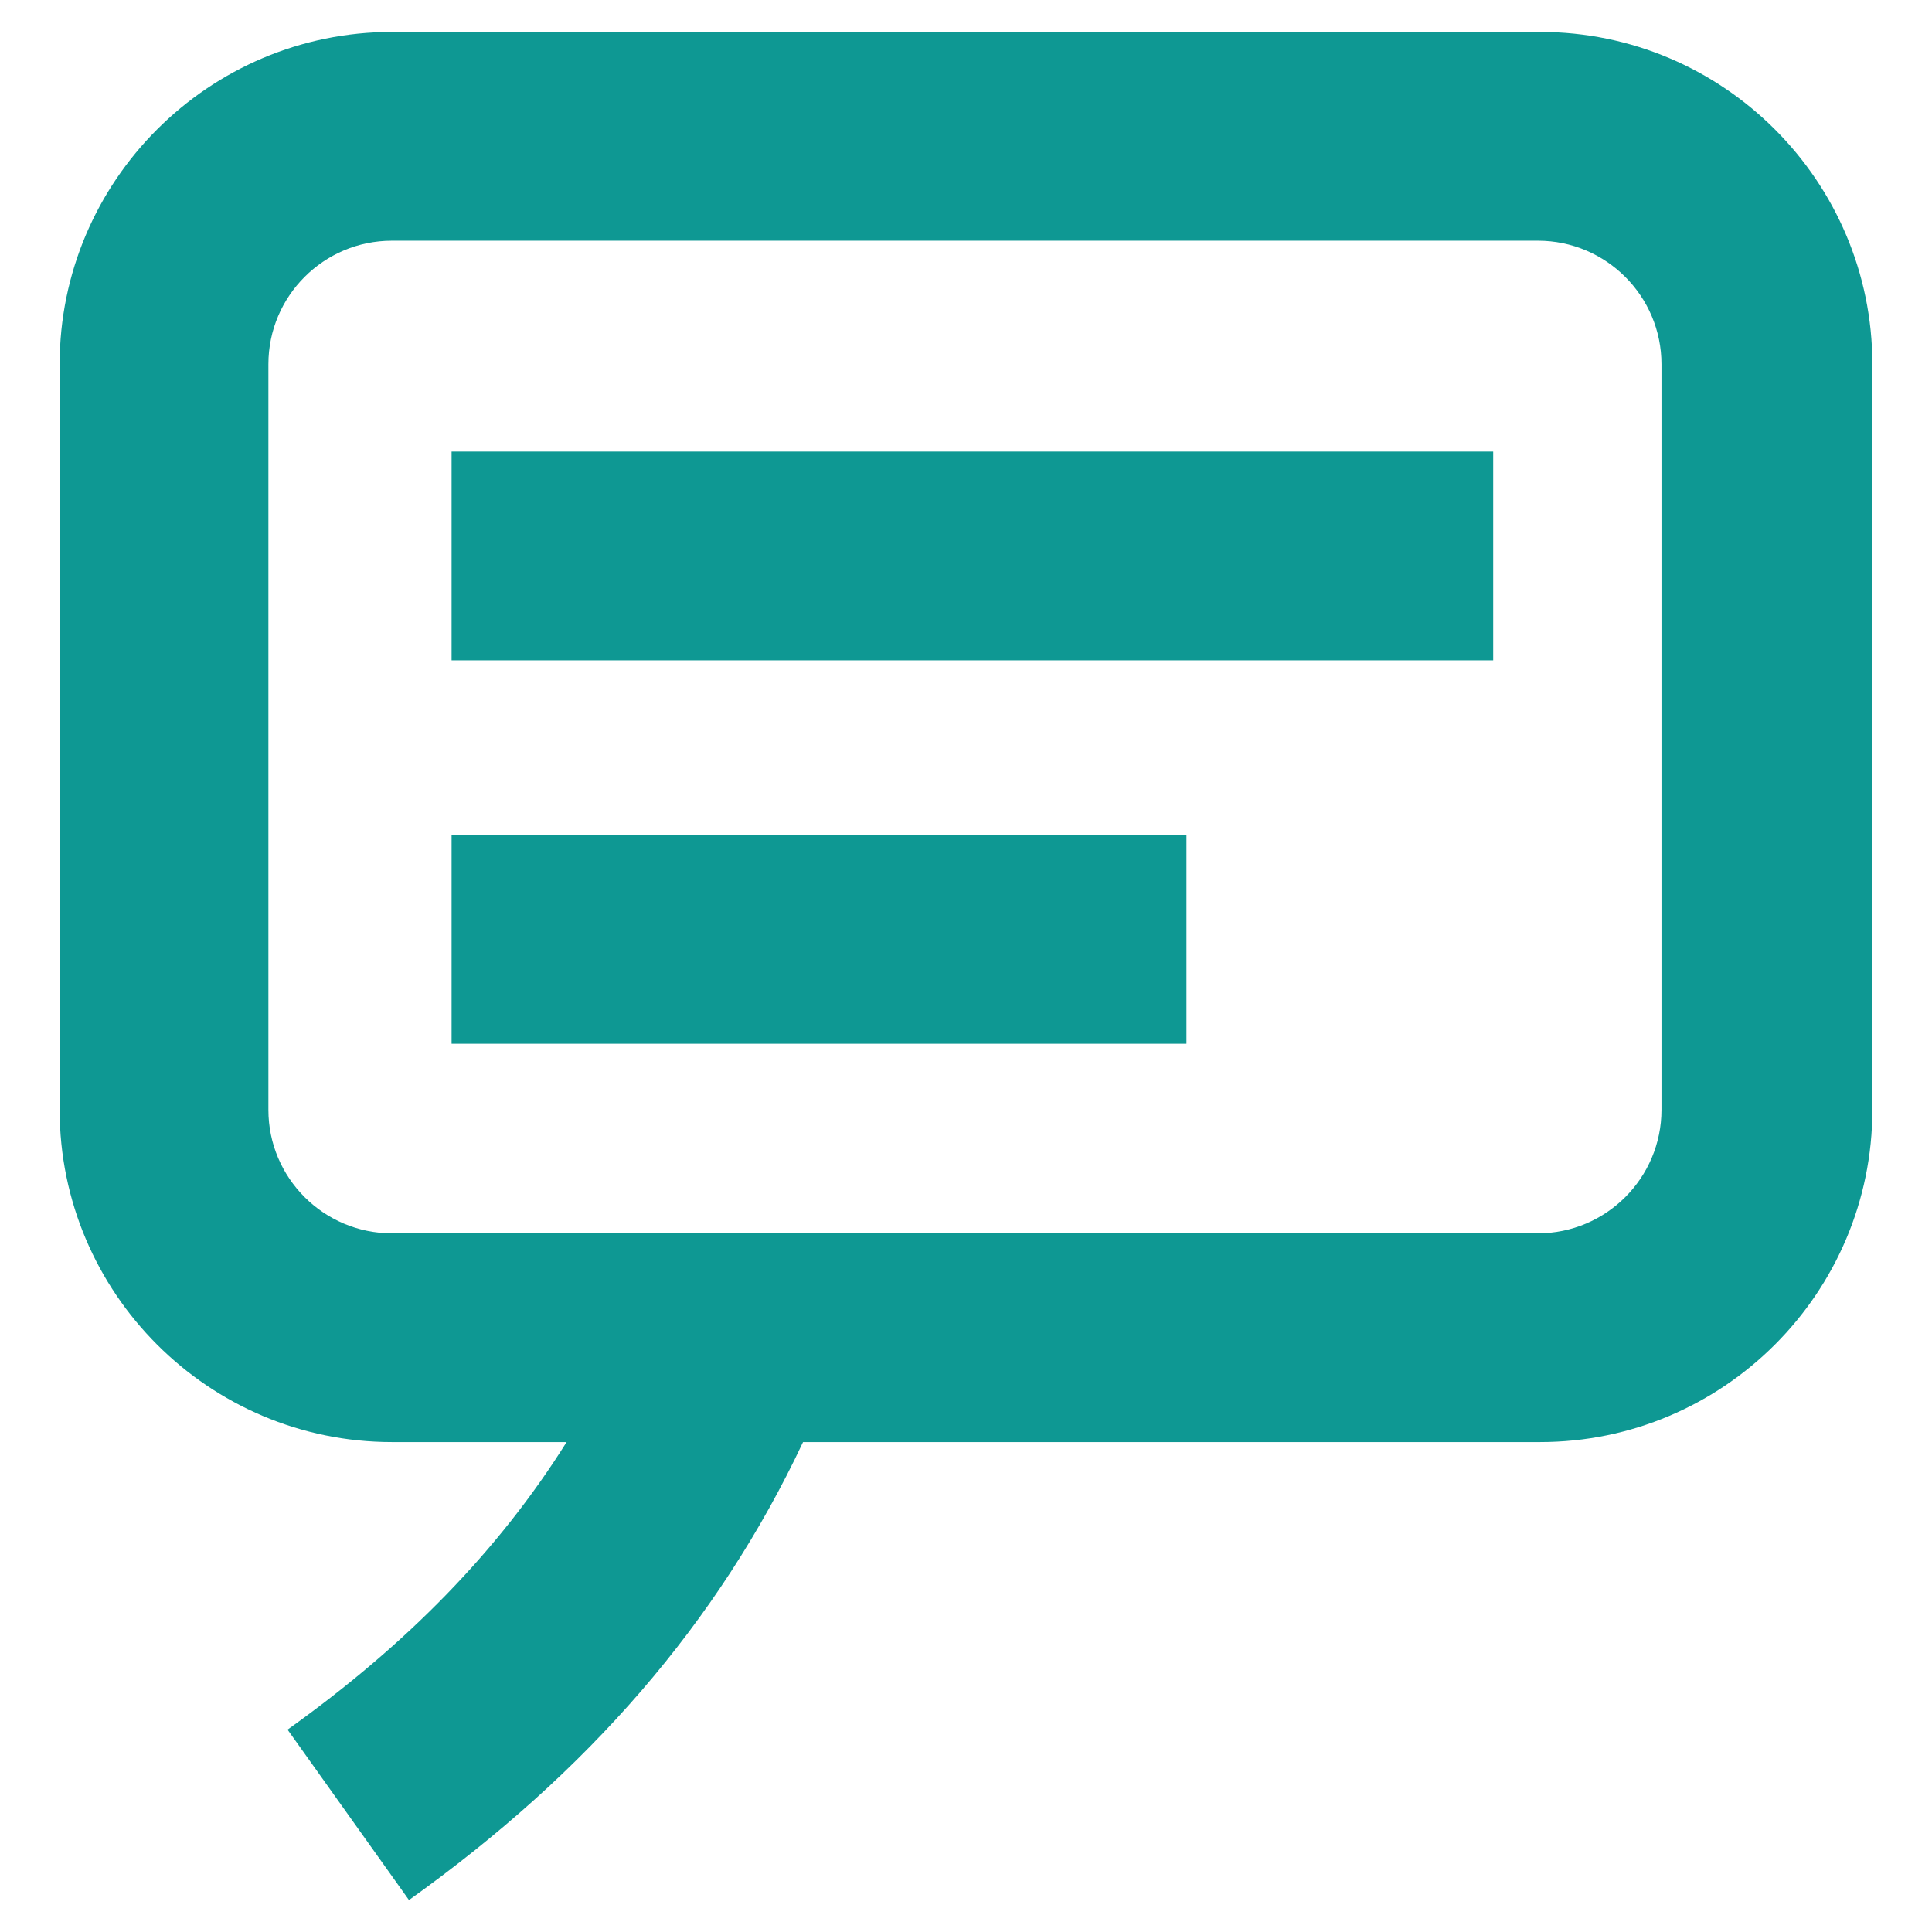<?xml version="1.0" encoding="utf-8"?>
<!-- Generator: Adobe Illustrator 22.1.0, SVG Export Plug-In . SVG Version: 6.00 Build 0)  -->
<svg version="1.1" id="Layer_1" xmlns="http://www.w3.org/2000/svg" xmlns:xlink="http://www.w3.org/1999/xlink" x="0px" y="0px"
	 viewBox="0 0 90.7 90.7" style="enable-background:new 0 0 90.7 90.7;" xml:space="preserve">
<style type="text/css">
	.st0{fill:none;}
	.st1{fill:#0E9893;}
</style>
<rect class="st0" width="90.7" height="90.7"/>
<g>
	<rect x="21.2" y="21.2" class="st1" width="48.9" height="9.8"/>
	<rect x="21.2" y="39.2" class="st1" width="34.5" height="9.8"/>
	<path class="st1" d="M72.3,1.5H18.4c-8.6,0-15.6,7-15.6,15.6v35c0,8.6,7,15.6,15.6,15.6h8.2c-3.2,5.1-7.5,9.5-13.1,13.5l5.7,8
		c8.4-6,14.5-13,18.5-21.5h34.6c8.6,0,15.6-7,15.6-15.6v-35C87.9,8.5,80.9,1.5,72.3,1.5z M78,52.1c0,3.2-2.6,5.8-5.8,5.8H18.4
		c-3.2,0-5.8-2.6-5.8-5.8v-35c0-3.2,2.6-5.8,5.8-5.8h53.8c3.2,0,5.8,2.6,5.8,5.8V52.1z"/>
</g>
</svg>
